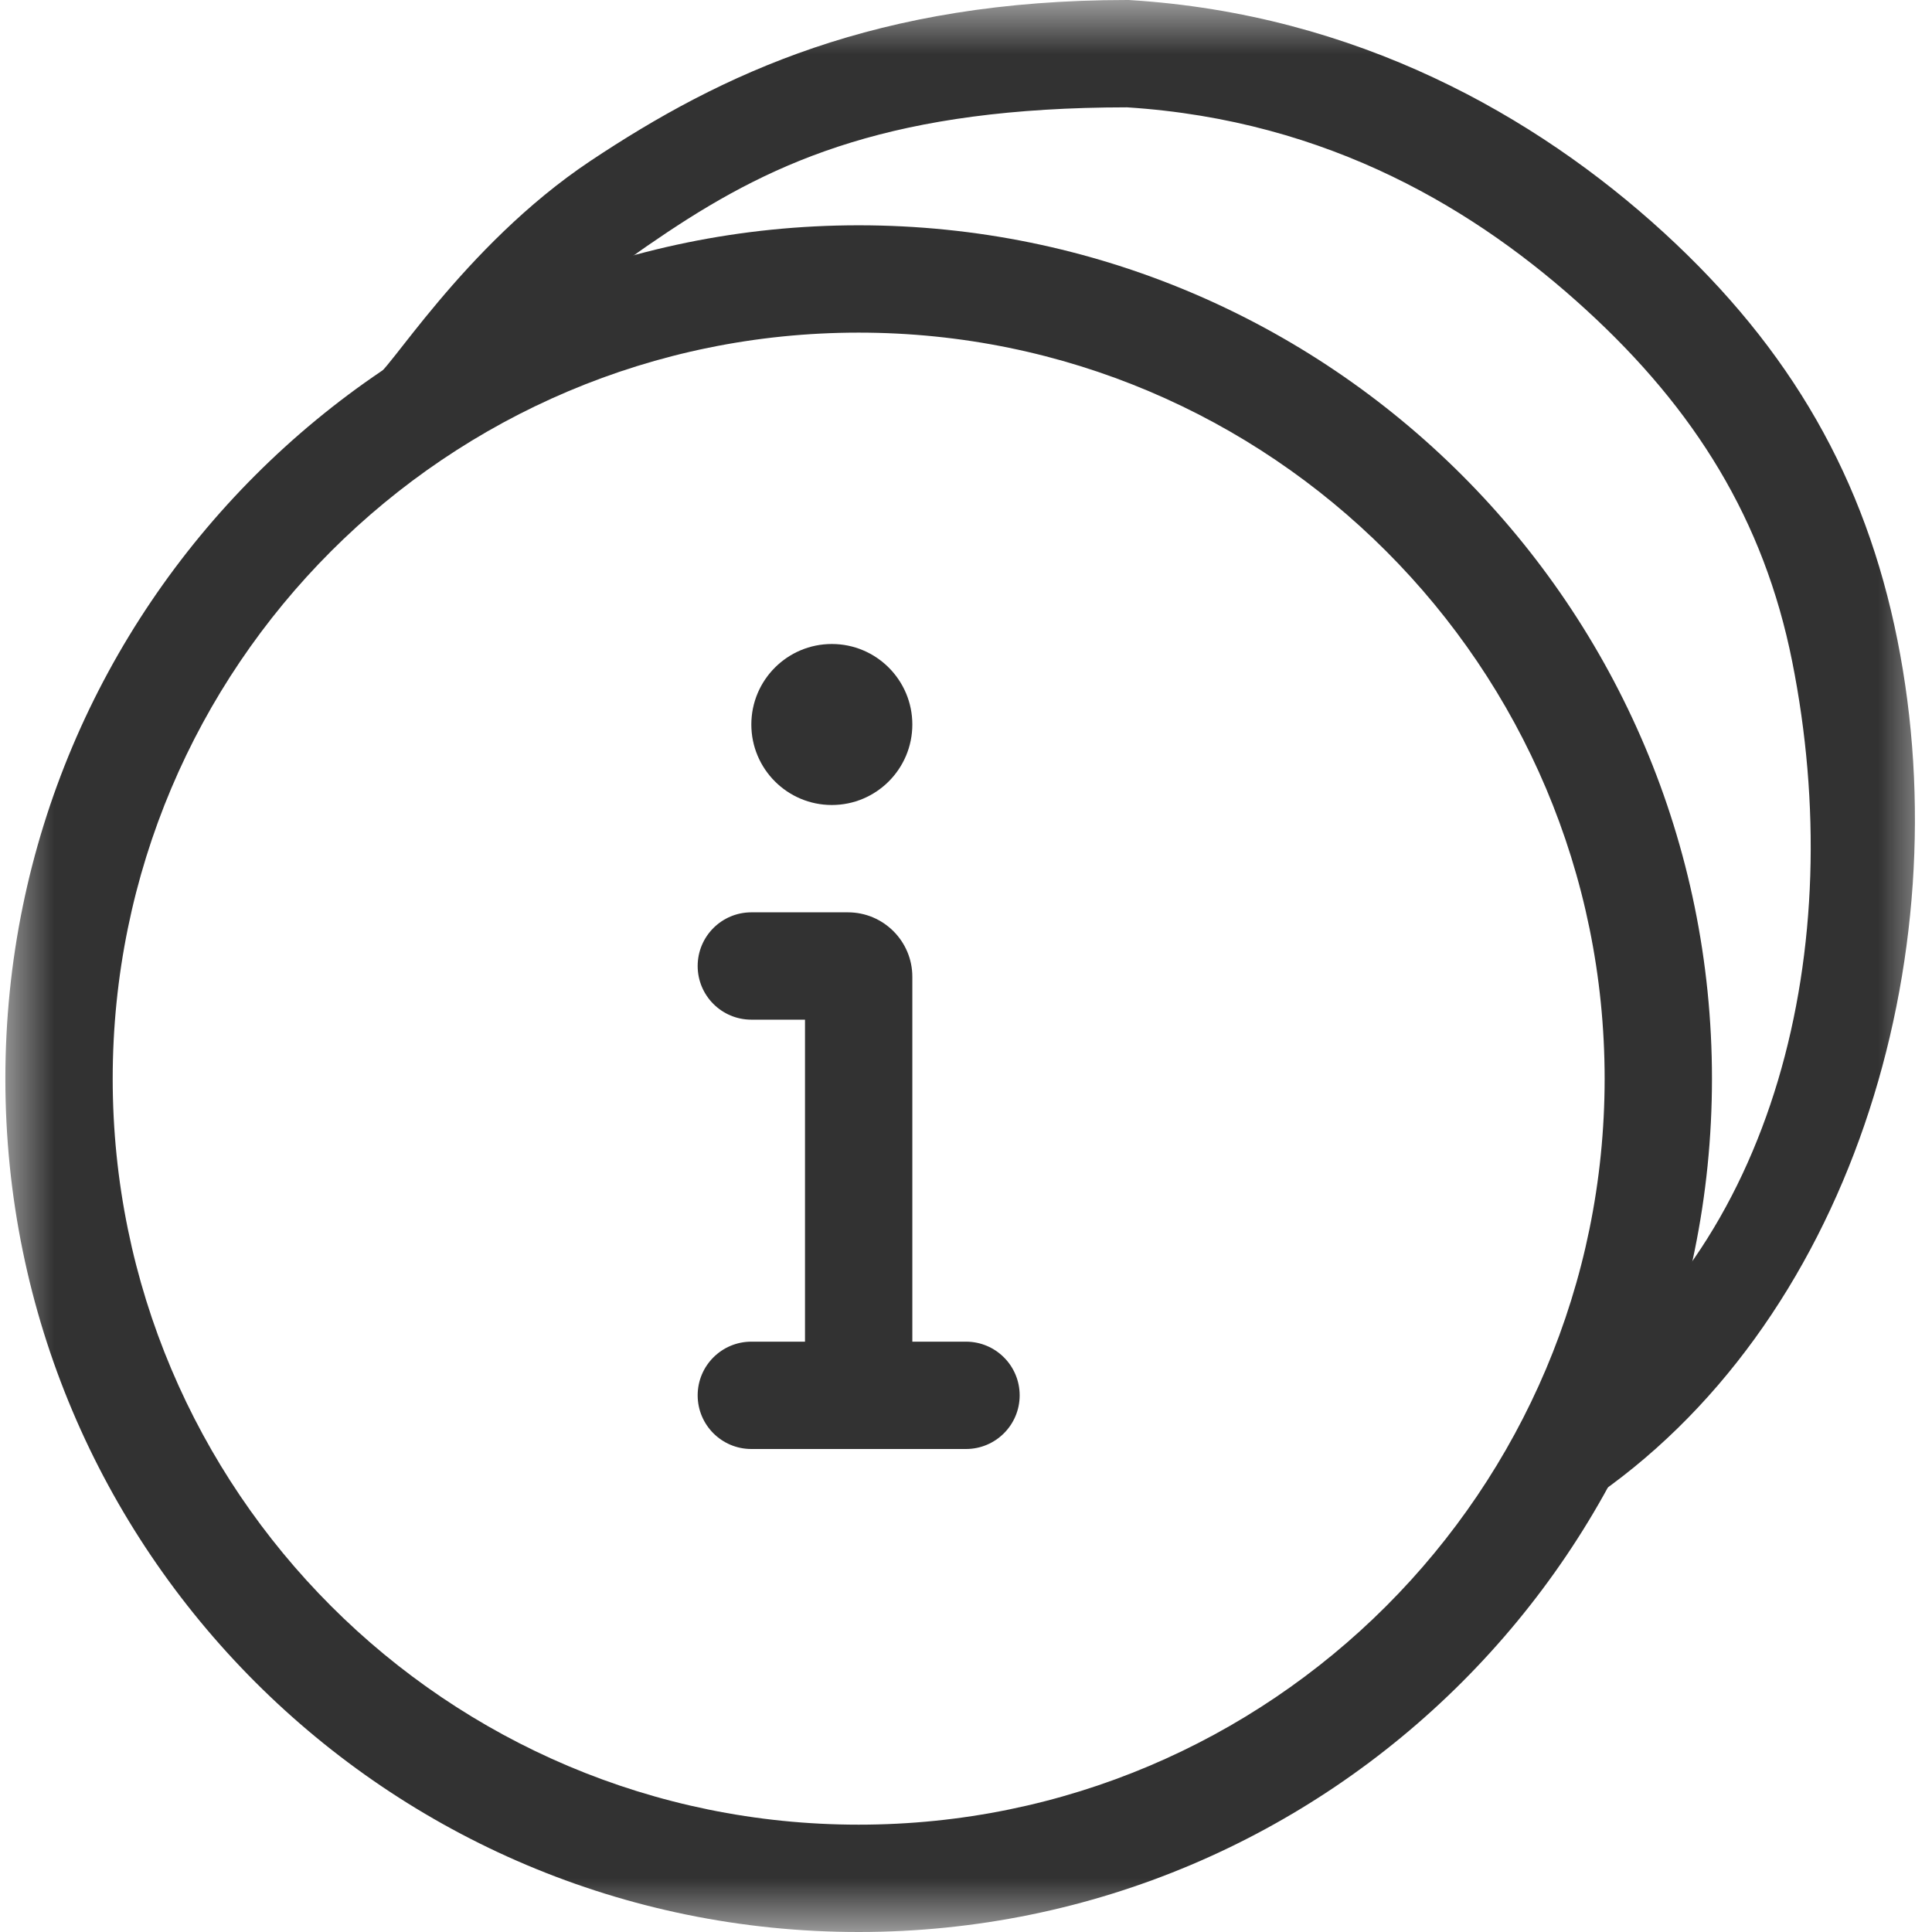 ﻿<?xml version='1.0' encoding='UTF-8'?>
<svg width="18px" height="18px" viewBox="0 0 18 18" xmlns="http://www.w3.org/2000/svg">
  <svg width="18px" height="18px" viewBox="0 0 18 18" xmlns="http://www.w3.org/2000/svg" fill="none">
    <g clip-path="url(#clip0_478_40)">
      <mask x="0px" y="0px" width="18px" height="18px" maskunits="userspaceonuse" maskcontentunits="objectboundingbox" id="mask0_478_40" style="mask-type:luminance">
        <path d="M18 0H0V18H18V0Z" fill="white" />
      </mask>
      <g mask="url(#mask0_478_40)">
        <path d="M10.5 1C12.389 1.121 13.771 1.965 14.777 2.886C15.79 3.813 16.434 4.844 16.697 6.161C17.229 8.821 16.545 11.637 14.5 13L14.777 14C17.232 12.363 18.271 8.929 17.678 5.964C17.379 4.468 16.69 3.255 15.5 2.166C14.306 1.074 12.634 0.132 10.531 0.001L10.516 2.2908e-05L10.5 2.28882e-05C8.17 2.61184e-05 6.722 0.686 5.5 1.5C4.304 2.298 3.578 3.539 3.5 3.5L4.5 4C5.256 2.992 5.171 2.862 6.214 2.166C7.24 1.482 8.339 1.002 10.5 1Z" fill="#323232" clip-rule="evenodd" fill-rule="evenodd" />
        <path d="M8 17C11.838 17 14.95 13.888 14.95 10.05C14.95 6.211 11.838 3.099 8 3.099C4.161 3.099 1.05 6.211 1.05 10.05C1.05 13.888 4.161 17 8 17ZM8 18C12.391 18 15.95 14.441 15.95 10.05C15.95 5.659 12.391 2.099 8 2.099C3.609 2.099 0.05 5.659 0.05 10.05C0.05 14.441 3.609 18 8 18Z" fill="#323232" clip-rule="evenodd" fill-rule="evenodd" />
        <path d="M6.5 9C6.5 8.724 6.724 8.5 7 8.5H7.9C8.231 8.5 8.5 8.769 8.5 9.1V12.5H9C9.276 12.5 9.5 12.724 9.5 13C9.5 13.276 9.276 13.5 9 13.5H7C6.724 13.5 6.5 13.276 6.5 13C6.5 12.724 6.724 12.5 7 12.5H7.5V9.5H7C6.724 9.5 6.5 9.276 6.5 9Z" fill="#323232" clip-rule="evenodd" fill-rule="evenodd" />
        <path d="M8.5 6.75C8.5 7.164 8.164 7.5 7.75 7.5C7.336 7.5 7 7.164 7 6.75C7 6.336 7.336 6 7.75 6C8.164 6 8.5 6.336 8.5 6.75Z" fill="#323232" />
      </g>
    </g>
    <defs>
      <clipPath id="clip0_478_40">
        <rect x="0" y="0" width="18" height="18" rx="0" ry="0" fill="white" />
      </clipPath>
    </defs>
  </svg>
</svg>